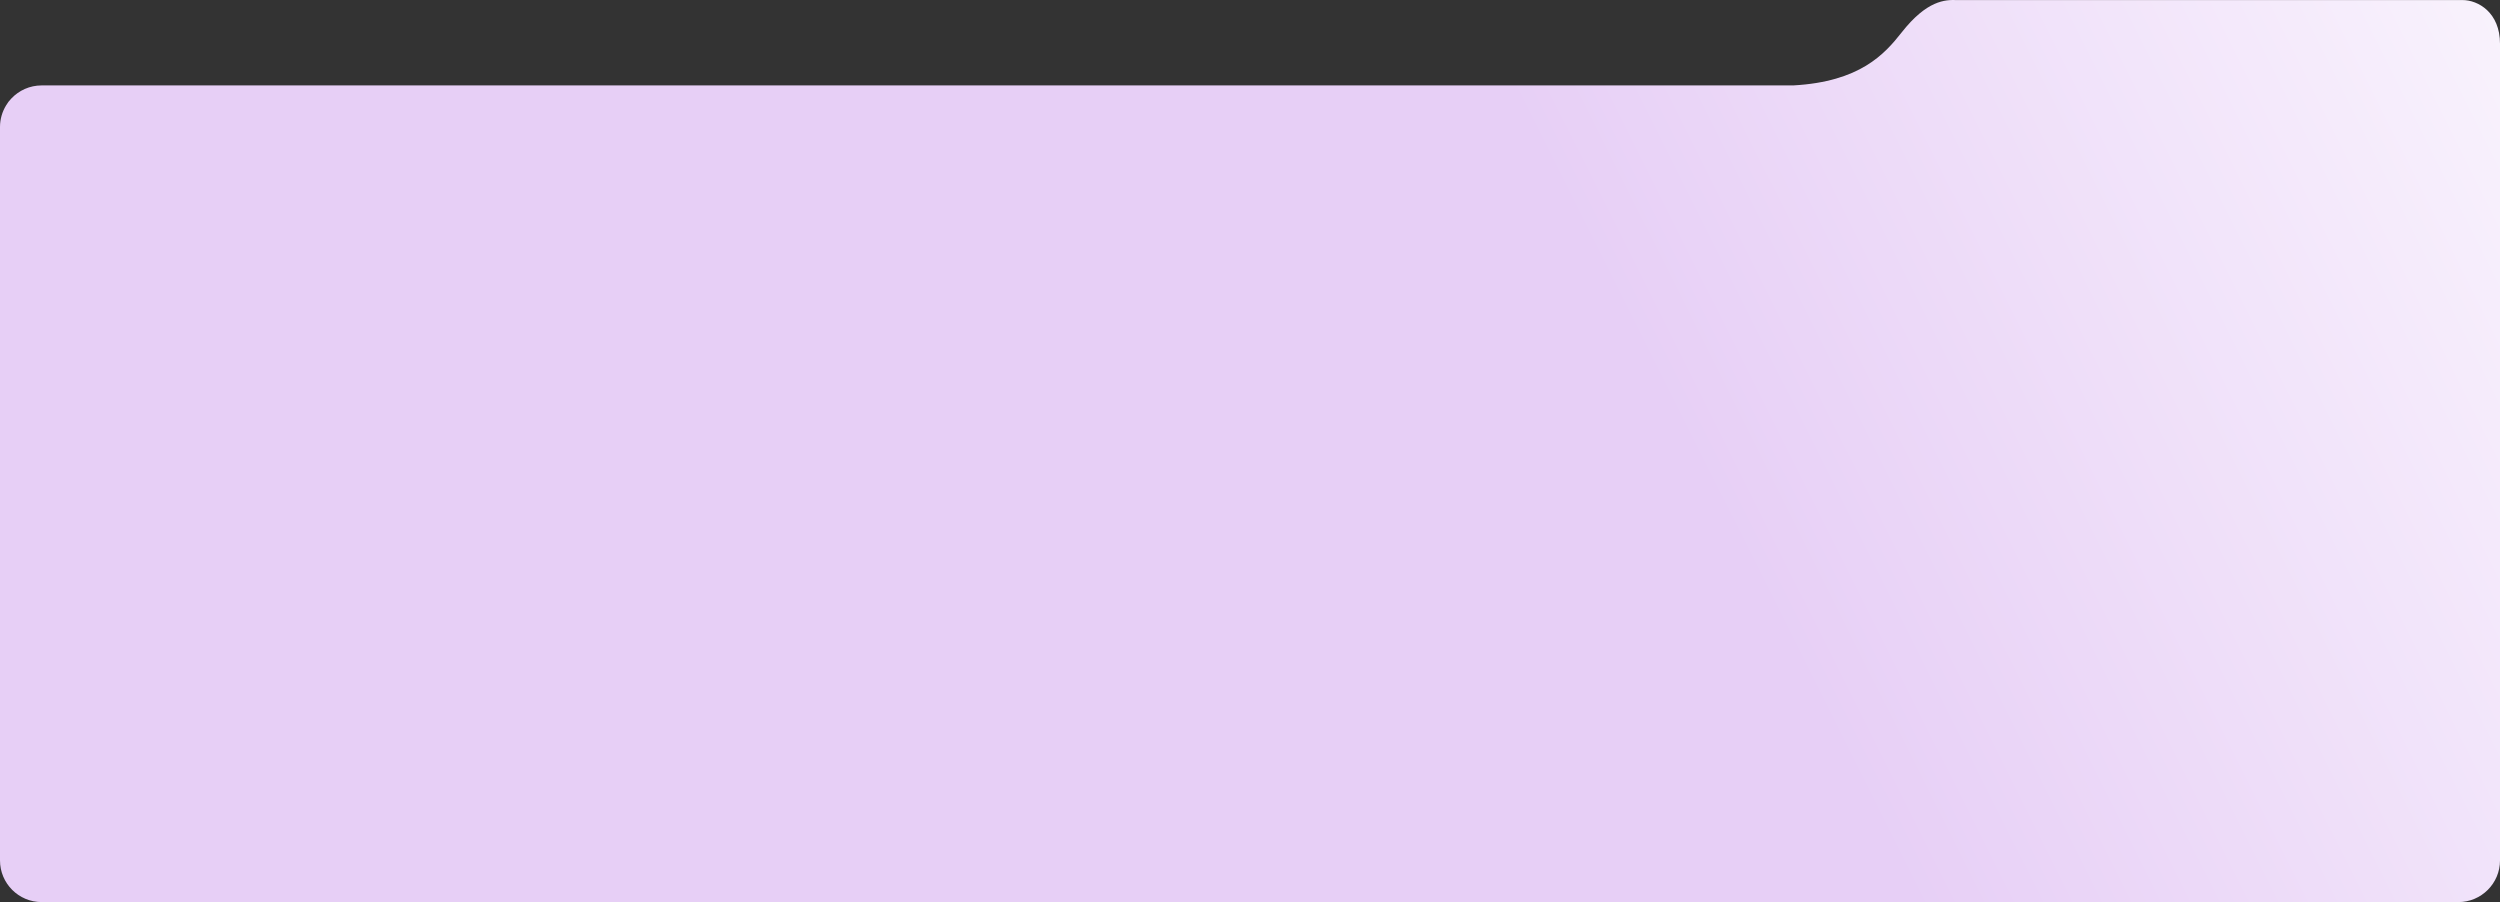 <?xml version="1.0" encoding="UTF-8"?> <svg xmlns="http://www.w3.org/2000/svg" width="1200" height="433" viewBox="0 0 1200 433" fill="none"><rect x="0" y="0" width="1200" height="433" fill="#333333" stroke="none"/> <path fill-rule="evenodd" clip-rule="evenodd" d="M939.255 0.026C933.735 -0.141 925 0.026 912.758 15.61C904.622 25.967 892.746 39.248 860.764 41H20C14.271 41 9.106 43.408 5.459 47.268C4.45 48.281 3.622 49.385 2.943 50.551C1.077 53.592 0 57.17 0 61L2.25882e-08 64.312L0 413C0 424.046 8.954 433 20 433H1180C1191.05 433 1200 424.046 1200 413V103.993V61V21C1200 6 1189.5 0.026 1182 0.026H1100.84H939.255Z" fill="url(#paint0_linear_184_30)"></path> <defs> <linearGradient id="paint0_linear_184_30" x1="665.082" y1="452.998" x2="1416.3" y2="76.579" gradientUnits="userSpaceOnUse"> <stop offset="0.102" stop-color="#E7CFF6"></stop> <stop offset="0.279" stop-color="#E7CFF6"></stop> <stop offset="1" stop-color="white"></stop> </linearGradient> </defs> </svg> 